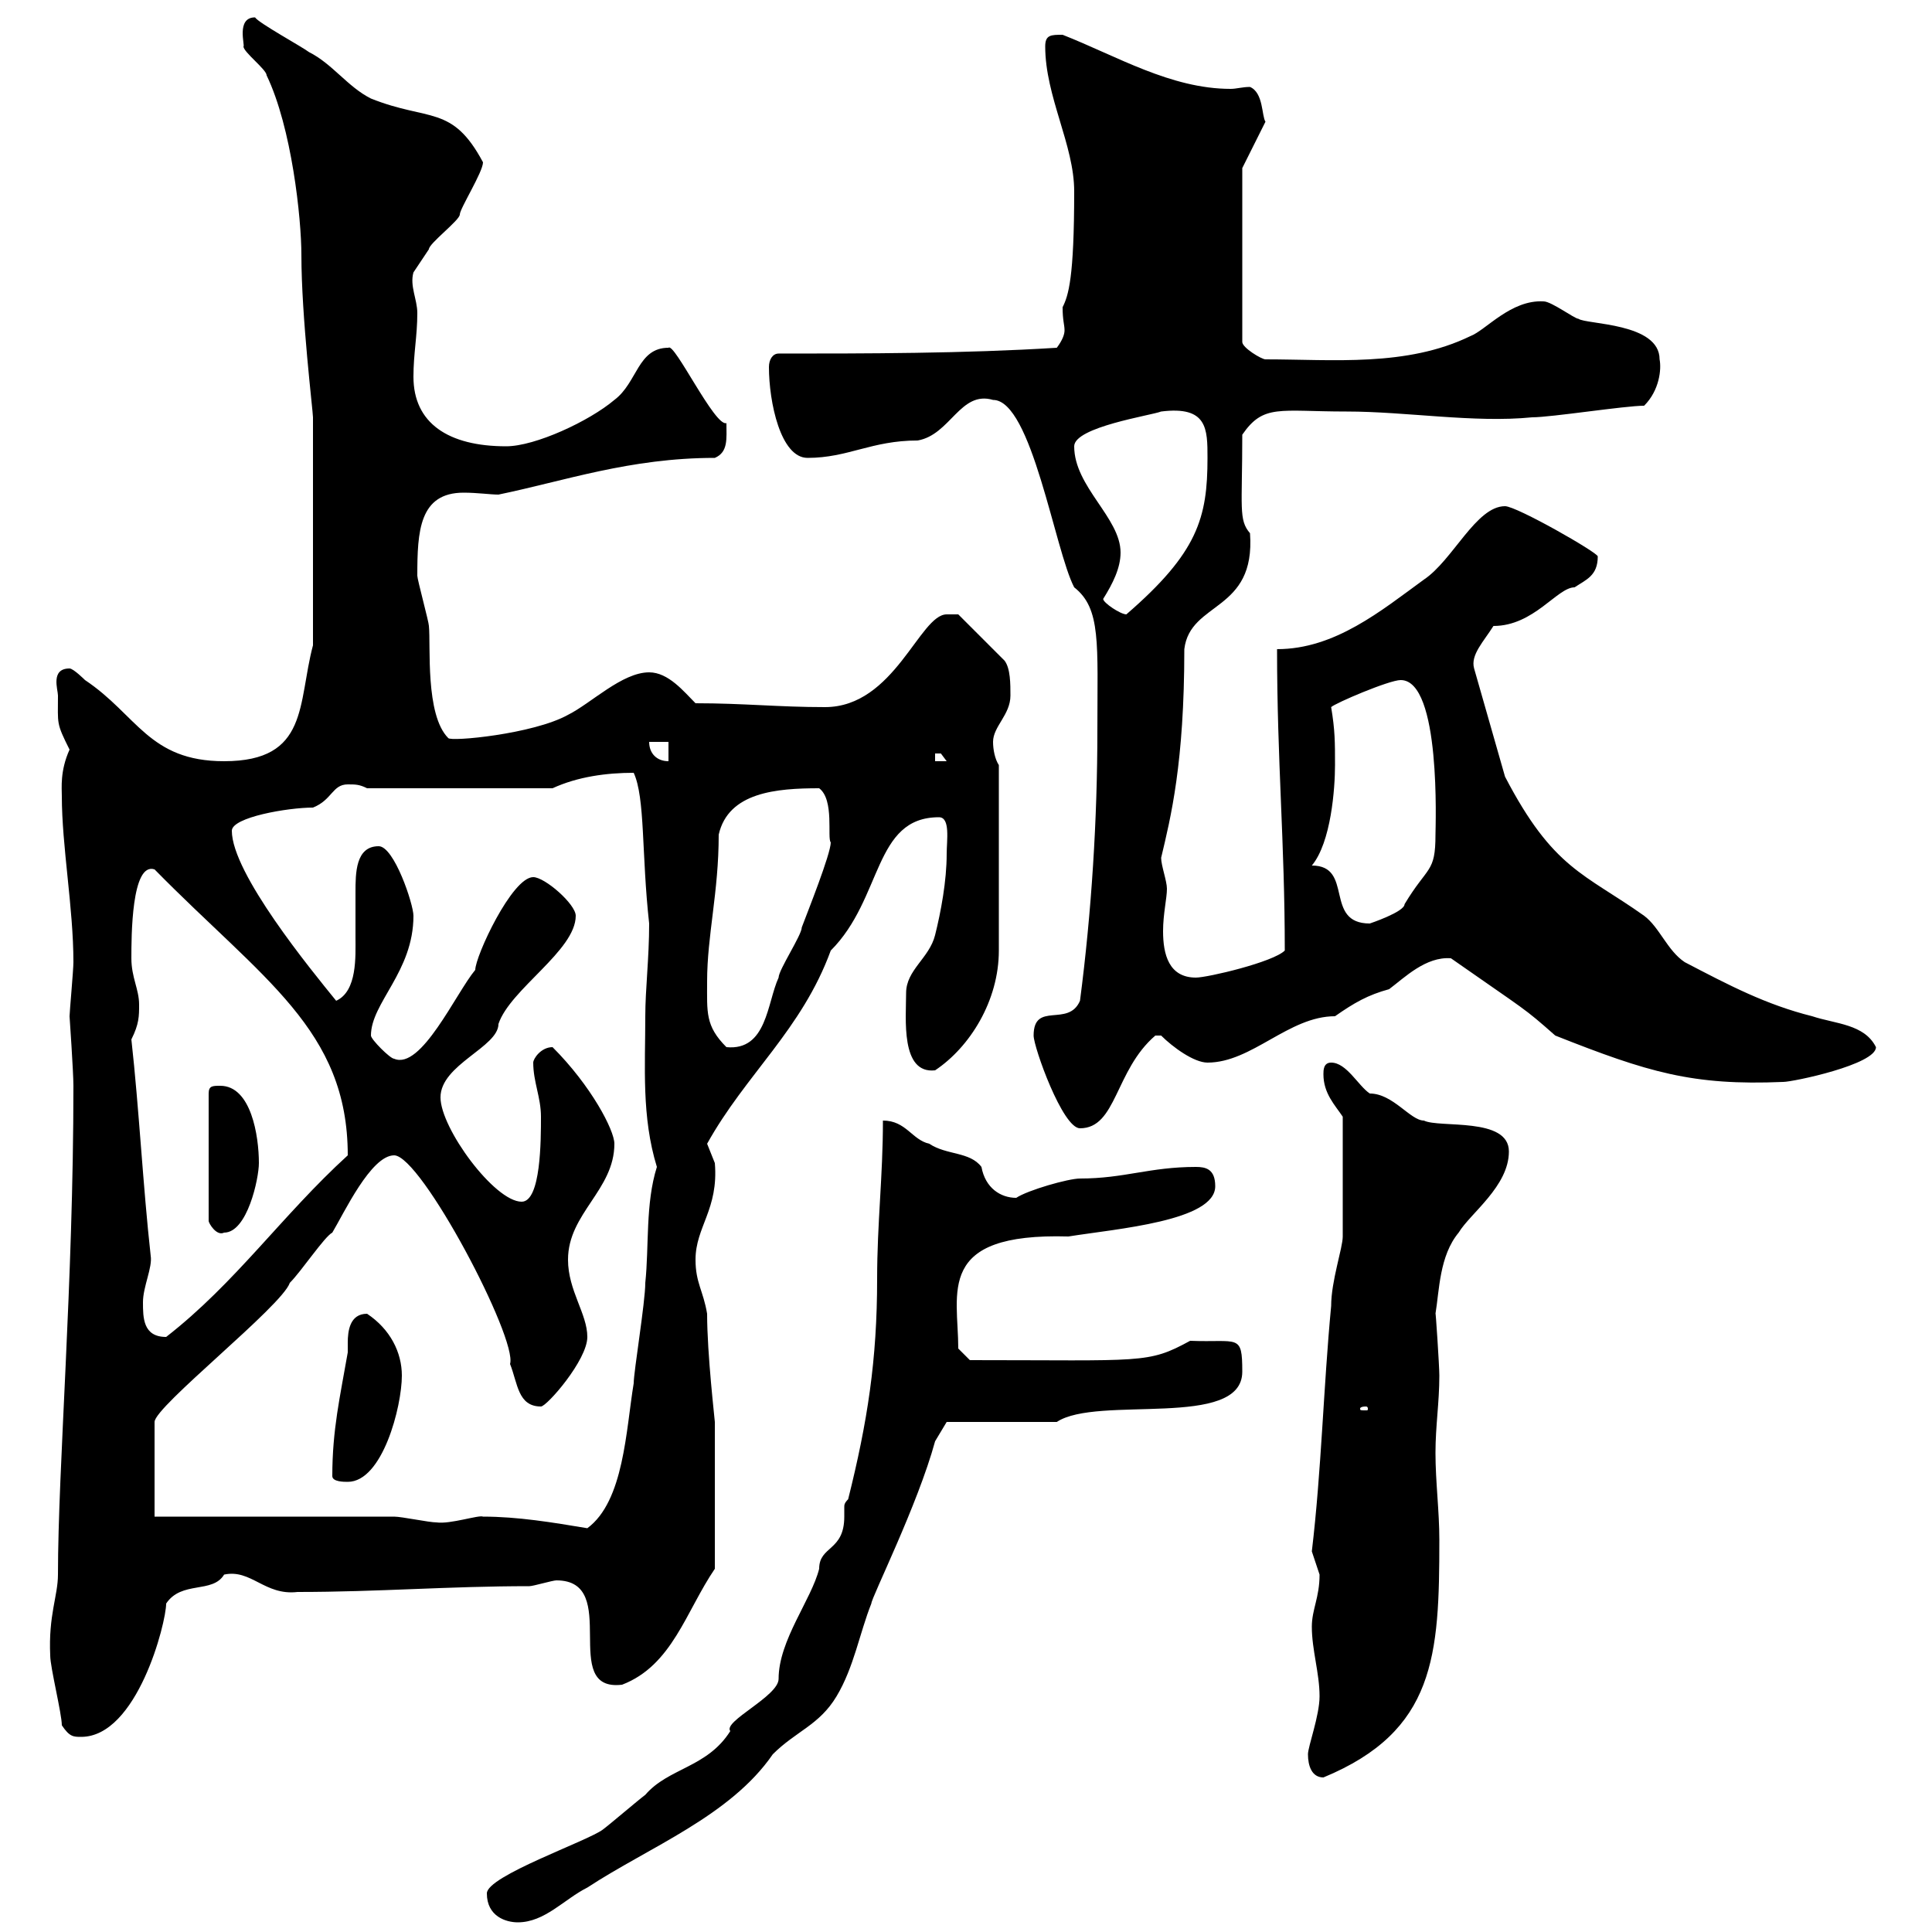 <svg xmlns="http://www.w3.org/2000/svg" xmlns:xlink="http://www.w3.org/1999/xlink" width="300" height="300"><path d="M75.60 294C75.60 297.60 78.60 298.50 80.40 298.50C84.60 298.50 87.60 294.90 91.20 293.10C100.80 286.80 113.40 282 120 272.40C123.60 268.80 127.20 267.90 129.90 263.40C132.60 258.90 133.50 253.50 135.30 249C135.30 248.10 142.50 233.70 145.20 223.80L147 220.80L164.10 220.80C170.40 216.60 192.90 222 192.90 213C192.90 207 192.30 208.50 184.80 208.20C178.20 211.80 177.60 211.20 150.60 211.20L148.80 209.40C148.80 200.70 145.20 191.40 165.90 192C173.40 190.80 188.70 189.60 188.70 184.20C188.70 181.50 187.20 181.20 185.70 181.20C178.50 181.20 174.60 183 167.70 183C165.90 183 159.60 184.80 157.80 186C155.40 186 153 184.50 152.40 181.20C150.60 178.80 147 179.40 144.30 177.60C141.60 177 140.70 174 137.10 174C137.10 182.70 136.20 189.90 136.20 198.60C136.20 211.20 134.70 220.80 131.70 232.80C131.10 233.40 131.10 233.70 131.10 234C131.10 234.60 131.10 234.90 131.10 235.50C131.10 240.90 127.20 240 127.20 243.60C126 248.40 120.90 254.70 120.90 260.70C120.90 263.40 112.20 267.30 113.40 268.80C109.80 274.50 103.80 274.50 100.20 278.70C99 279.60 94.80 283.20 93.60 284.10C91.20 285.90 75.60 291.30 75.60 294ZM203.10 272.40C203.10 274.20 203.70 276 205.50 276C222.90 268.80 223.50 257.10 223.50 239.10C223.50 234.60 222.90 230.10 222.90 225.60C222.90 221.40 223.50 217.80 223.50 213.60C223.50 212.10 222.90 203.10 222.90 204C223.50 200.40 223.50 195 226.50 191.40C228.30 188.40 234.30 184.20 234.30 178.80C234.30 173.40 223.50 175.20 221.10 174C219 174 216.30 169.80 212.70 169.80C210.90 168.60 209.10 165 206.70 165C205.50 165 205.50 166.20 205.50 166.80C205.50 169.80 207.30 171.60 208.50 173.40C208.50 180.60 208.50 188.40 208.50 192C208.50 193.80 206.70 198.90 206.70 202.80C205.50 215.40 205.20 228.30 203.70 240.90C203.70 240.90 204.90 244.50 204.90 244.50C204.90 248.10 203.70 249.90 203.70 252.60C203.70 256.20 204.90 259.80 204.90 263.40C204.90 266.40 203.10 271.20 203.10 272.40ZM9.60 267.90C10.80 269.70 11.40 269.70 12.60 269.70C21.30 269.70 25.80 252 25.80 249C28.20 245.40 33 247.50 34.80 244.50C39 243.60 41.10 247.80 46.20 247.20C58.80 247.20 69.60 246.30 82.20 246.30C82.80 246.30 85.80 245.40 86.40 245.40C96.60 245.40 86.70 262.80 96.60 261.60C104.40 258.60 106.50 250.20 111 243.60L111 220.80C111 220.50 109.80 210.30 109.80 204C109.20 200.40 108 199.20 108 195.60C108 190.50 111.60 187.80 111 180.60C111 180.60 109.80 177.60 109.80 177.60C115.80 166.80 124.50 159.90 129 147.60C137.10 139.50 135.60 126.90 145.80 126.90C147.60 126.90 147 130.50 147 132.60C147 136.80 146.10 141.60 145.20 145.20C144.30 148.80 140.70 150.60 140.70 154.20C140.70 158.10 139.80 166.80 145.20 166.20C150.60 162.60 155.10 155.40 155.10 147.60L155.10 118.80C154.50 117.90 154.20 116.40 154.20 115.20C154.20 112.80 156.90 111 156.90 108C156.90 106.20 156.90 103.80 156 102.60L148.80 95.40C148.80 95.40 147.90 95.40 147 95.40C142.80 95.40 138.90 109.80 128.10 109.80C120.90 109.80 115.50 109.20 108 109.20C106.20 107.40 103.80 104.40 100.80 104.40C96.60 104.40 91.80 109.20 88.20 111C82.80 114 69.90 115.20 69.60 114.60C66 111 66.90 100.20 66.60 97.20C66.60 96.60 64.80 90 64.80 89.40C64.80 82.50 65.10 76.50 72 76.50C74.10 76.50 76.20 76.80 77.40 76.80C87.60 74.70 97.80 71.10 111 71.10C113.10 70.20 112.80 68.10 112.80 65.70C111 66.30 104.70 53.10 103.80 54C99 54 99 59.40 95.40 62.10C91.50 65.40 83.10 69.30 78.60 69.30C69.60 69.30 64.20 65.70 64.20 58.50C64.20 54.90 64.80 52.20 64.80 48.60C64.80 46.50 63.60 44.40 64.20 42.30C64.20 42.30 66 39.60 66.60 38.70C66.60 37.80 71.40 34.20 71.40 33.30C71.40 32.40 75 26.70 75 25.20C70.20 16.20 66.60 18.90 57.60 15.30C54 13.50 51.60 9.90 48 8.10C46.80 7.20 40.20 3.60 39.60 2.70C36.60 2.70 38.10 7.20 37.80 7.20C37.80 8.10 41.40 10.80 41.40 11.70C45.30 19.80 46.80 33.90 46.80 39.60C46.80 49.20 48.60 63.90 48.60 64.80L48.60 100.20C46.20 109.20 48 118.20 34.80 118.20C23.10 118.20 21.30 111 13.20 105.60C13.20 105.60 11.40 103.80 10.80 103.80C7.80 103.80 9 107.10 9 108C9 112.50 8.70 112.20 10.80 116.40C9.30 119.70 9.60 122.40 9.60 123.60C9.60 131.40 11.40 141 11.40 149.40C11.40 150.60 10.80 157.20 10.80 157.80C10.80 157.80 11.40 166.50 11.40 168.60C11.40 199.20 9 228 9 244.50C9 247.80 7.50 250.80 7.80 257.10C7.80 258.90 9.60 266.10 9.60 267.90ZM75 235.50C74.40 235.20 69.90 236.70 67.80 236.40C66.60 236.40 62.40 235.50 61.20 235.50L24 235.50L24 220.80C24 218.40 43.80 202.80 45 199.20C46.80 197.40 50.40 192 51.60 191.40C53.40 188.40 57.60 179.40 61.20 179.40C65.40 179.40 80.40 207.90 79.20 211.80C80.40 214.80 80.40 218.40 84 218.40C84.90 218.40 91.20 211.20 91.20 207.60C91.20 204 88.20 200.40 88.20 195.60C88.20 188.40 95.40 184.80 95.40 177.60C95.40 175.50 91.80 168.60 85.80 162.60C84 162.60 82.80 164.40 82.80 165C82.80 168 84 170.40 84 173.40C84 177 84 186.60 81 186.60C76.80 186.60 68.40 175.20 68.40 170.40C68.40 165.30 77.40 162.60 77.40 159C79.20 153.60 89.40 147.60 89.40 142.20C89.40 140.40 84.60 136.20 82.80 136.20C79.50 136.20 73.80 148.50 73.80 150.60C70.80 154.20 65.40 166.20 61.20 164.40C60.60 164.40 57.60 161.40 57.60 160.80C57.60 155.70 64.20 150.90 64.20 142.20C64.20 140.40 61.20 131.40 58.80 131.40C55.20 131.40 55.20 135.60 55.20 138.60C55.20 141.30 55.20 143.40 55.20 145.50C55.20 148.50 55.50 153.90 52.20 155.40C48.30 150.60 36 135.60 36 129C36 126.90 44.70 125.40 48.60 125.40C51.60 124.20 51.60 121.80 54 121.80C55.20 121.80 55.80 121.80 57 122.40L85.80 122.40C89.70 120.60 94.20 120 98.40 120C100.20 123.90 99.60 132.60 100.80 143.40C100.80 148.80 100.20 153.60 100.20 157.80C100.20 165.60 99.60 173.40 102 181.20C100.20 186.90 100.80 193.50 100.20 199.20C100.20 202.20 98.40 213 98.40 214.80C97.20 222 96.90 233.10 91.20 237.30C85.80 236.40 80.40 235.50 75 235.50ZM51.60 229.20C51.60 230.10 53.40 230.10 54 230.10C59.40 230.10 62.40 218.40 62.40 213.60C62.40 210 60.60 206.40 57 204C54.30 204 54 206.70 54 208.50C54 209.40 54 210 54 210C52.80 216.90 51.60 222 51.60 229.20ZM212.10 218.40C212.40 218.40 212.40 218.70 212.40 218.70C212.40 219 212.40 219 212.10 219C211.20 219 211.20 219 211.20 218.70C211.20 218.70 211.20 218.40 212.10 218.40ZM22.20 202.20C22.20 199.80 23.70 196.80 23.40 195C22.20 184.20 21.60 172.20 20.40 161.40C21.60 159 21.60 157.80 21.60 156C21.60 153.60 20.40 151.80 20.40 148.80C20.40 145.50 20.40 133.80 24 135C40.80 152.10 54 159.90 54 179.40C43.80 188.70 36.60 199.20 25.80 207.60C22.20 207.60 22.20 204.60 22.20 202.20ZM34.20 168.60C33 168.60 32.40 168.60 32.40 169.80L32.40 189.60C32.40 189.90 33.60 192 34.80 191.40C38.40 191.40 40.20 183 40.20 180.60C40.20 176.40 39 168.60 34.20 168.60ZM160.50 160.80C160.50 162.60 165 175.20 167.70 175.20C173.40 175.20 173.10 166.20 179.40 160.80C179.40 160.80 179.40 160.80 180.30 160.80C182.10 162.60 185.40 165 187.50 165C194.40 165 200.10 157.80 207.30 157.80C210.30 155.70 212.40 154.50 215.70 153.60C218.10 151.80 221.40 148.50 225.30 148.80C237.30 157.20 236.40 156.30 241.50 160.80C255.90 166.50 262.80 168.60 276.90 168C278.40 168 291.30 165.30 291.30 162.60C289.50 159 285 159 281.40 157.80C274.20 156 268.50 153 261.60 149.40C258.90 147.60 257.70 144 255.30 142.20C246 135.60 241.20 135 233.70 120.60L228.90 103.80C228.30 101.70 230.40 99.60 231.90 97.20C238.20 97.20 241.80 91.20 244.50 91.20C246.30 90 248.10 89.40 248.10 86.40C248.10 85.80 235.50 78.60 233.70 78.60C229.20 78.60 225.60 87 221.10 90C214.50 94.80 207.30 100.80 198.30 100.80C198.30 118.20 199.50 130.80 199.50 147.60C197.70 149.40 187.50 151.80 185.70 151.80C181.50 151.80 180.60 148.20 180.60 144.60C180.60 141.90 181.20 139.50 181.20 138C181.20 136.80 180.30 134.40 180.30 133.20C181.80 126.90 183.90 118.50 183.90 100.80C184.80 93.30 195 95.10 194.10 82.80C192.30 80.70 192.90 78.90 192.90 67.50C196.20 62.70 198.60 63.90 209.10 63.90C218.40 63.90 228.90 65.70 237.90 64.80C240.90 64.80 252.30 63 255.30 63C257.70 60.60 258 57.30 257.70 55.80C257.70 50.10 246.30 50.40 245.10 49.50C244.50 49.50 240.90 46.80 239.70 46.80C234.60 46.50 230.70 51.30 228.30 52.20C218.40 57 207 55.80 196.50 55.80C195.90 55.80 192.90 54 192.90 53.10L192.90 26.10L196.50 18.90C195.90 18 196.20 14.40 194.10 13.50C192.90 13.50 192 13.80 191.10 13.80C181.80 13.80 173.40 8.70 165 5.40C163.20 5.40 162.30 5.40 162.30 7.20C162.30 15 166.80 22.50 166.80 29.70C166.80 43.20 165.90 45.90 165 47.70C165 49.80 165.30 50.40 165.30 51.30C165.30 51.90 165 52.80 164.10 54C149.70 54.90 134.40 54.90 120.90 54.90C120 54.90 119.40 55.80 119.40 57C119.40 62.40 121.20 71.10 125.40 71.10C131.70 71.10 135.30 68.40 142.50 68.40C147.60 67.50 149.10 60.60 154.20 62.10C160.20 62.10 163.80 85.50 166.80 91.20C171 94.50 170.40 99.90 170.40 113.40C170.40 127.20 169.50 141.60 167.70 155.40C165.90 159.60 160.50 155.40 160.50 160.80ZM109.80 152.40C109.80 145.20 111.60 138.60 111.60 129.60C113.10 123 120.60 122.40 127.20 122.40C129.60 124.20 128.40 130.20 129 130.80C129 132.60 125.40 141.60 124.50 144C124.50 145.20 120.90 150.60 120.90 151.80C119.10 155.70 119.10 163.20 112.80 162.60C109.50 159.30 109.80 157.20 109.80 152.40ZM203.70 134.40C206.70 130.80 207.30 122.40 207.30 118.80C207.30 115.20 207.30 113.40 206.70 109.80C207.30 109.20 215.70 105.60 217.50 105.60C223.80 105.60 222.90 128.40 222.90 129.60C222.90 135.60 221.70 134.40 218.10 140.40C218.10 141.60 212.70 143.40 212.70 143.40C205.50 143.40 210.30 134.40 203.70 134.40ZM100.80 115.20L103.80 115.20L103.80 118.20C102 118.20 100.80 117 100.80 115.20ZM145.20 117C145.20 117 145.20 117 146.10 117C146.10 117 147 118.20 147 118.20L145.20 118.20ZM171.30 93C172.80 90.60 174 88.20 174 85.80C174 80.40 166.80 75.60 166.80 69.30C166.80 66.30 178.80 64.50 180.30 63.90C187.50 63 187.50 66.60 187.50 71.10C187.50 80.40 186 85.80 174.90 95.40C174 95.40 171.30 93.60 171.30 93Z"/></svg>